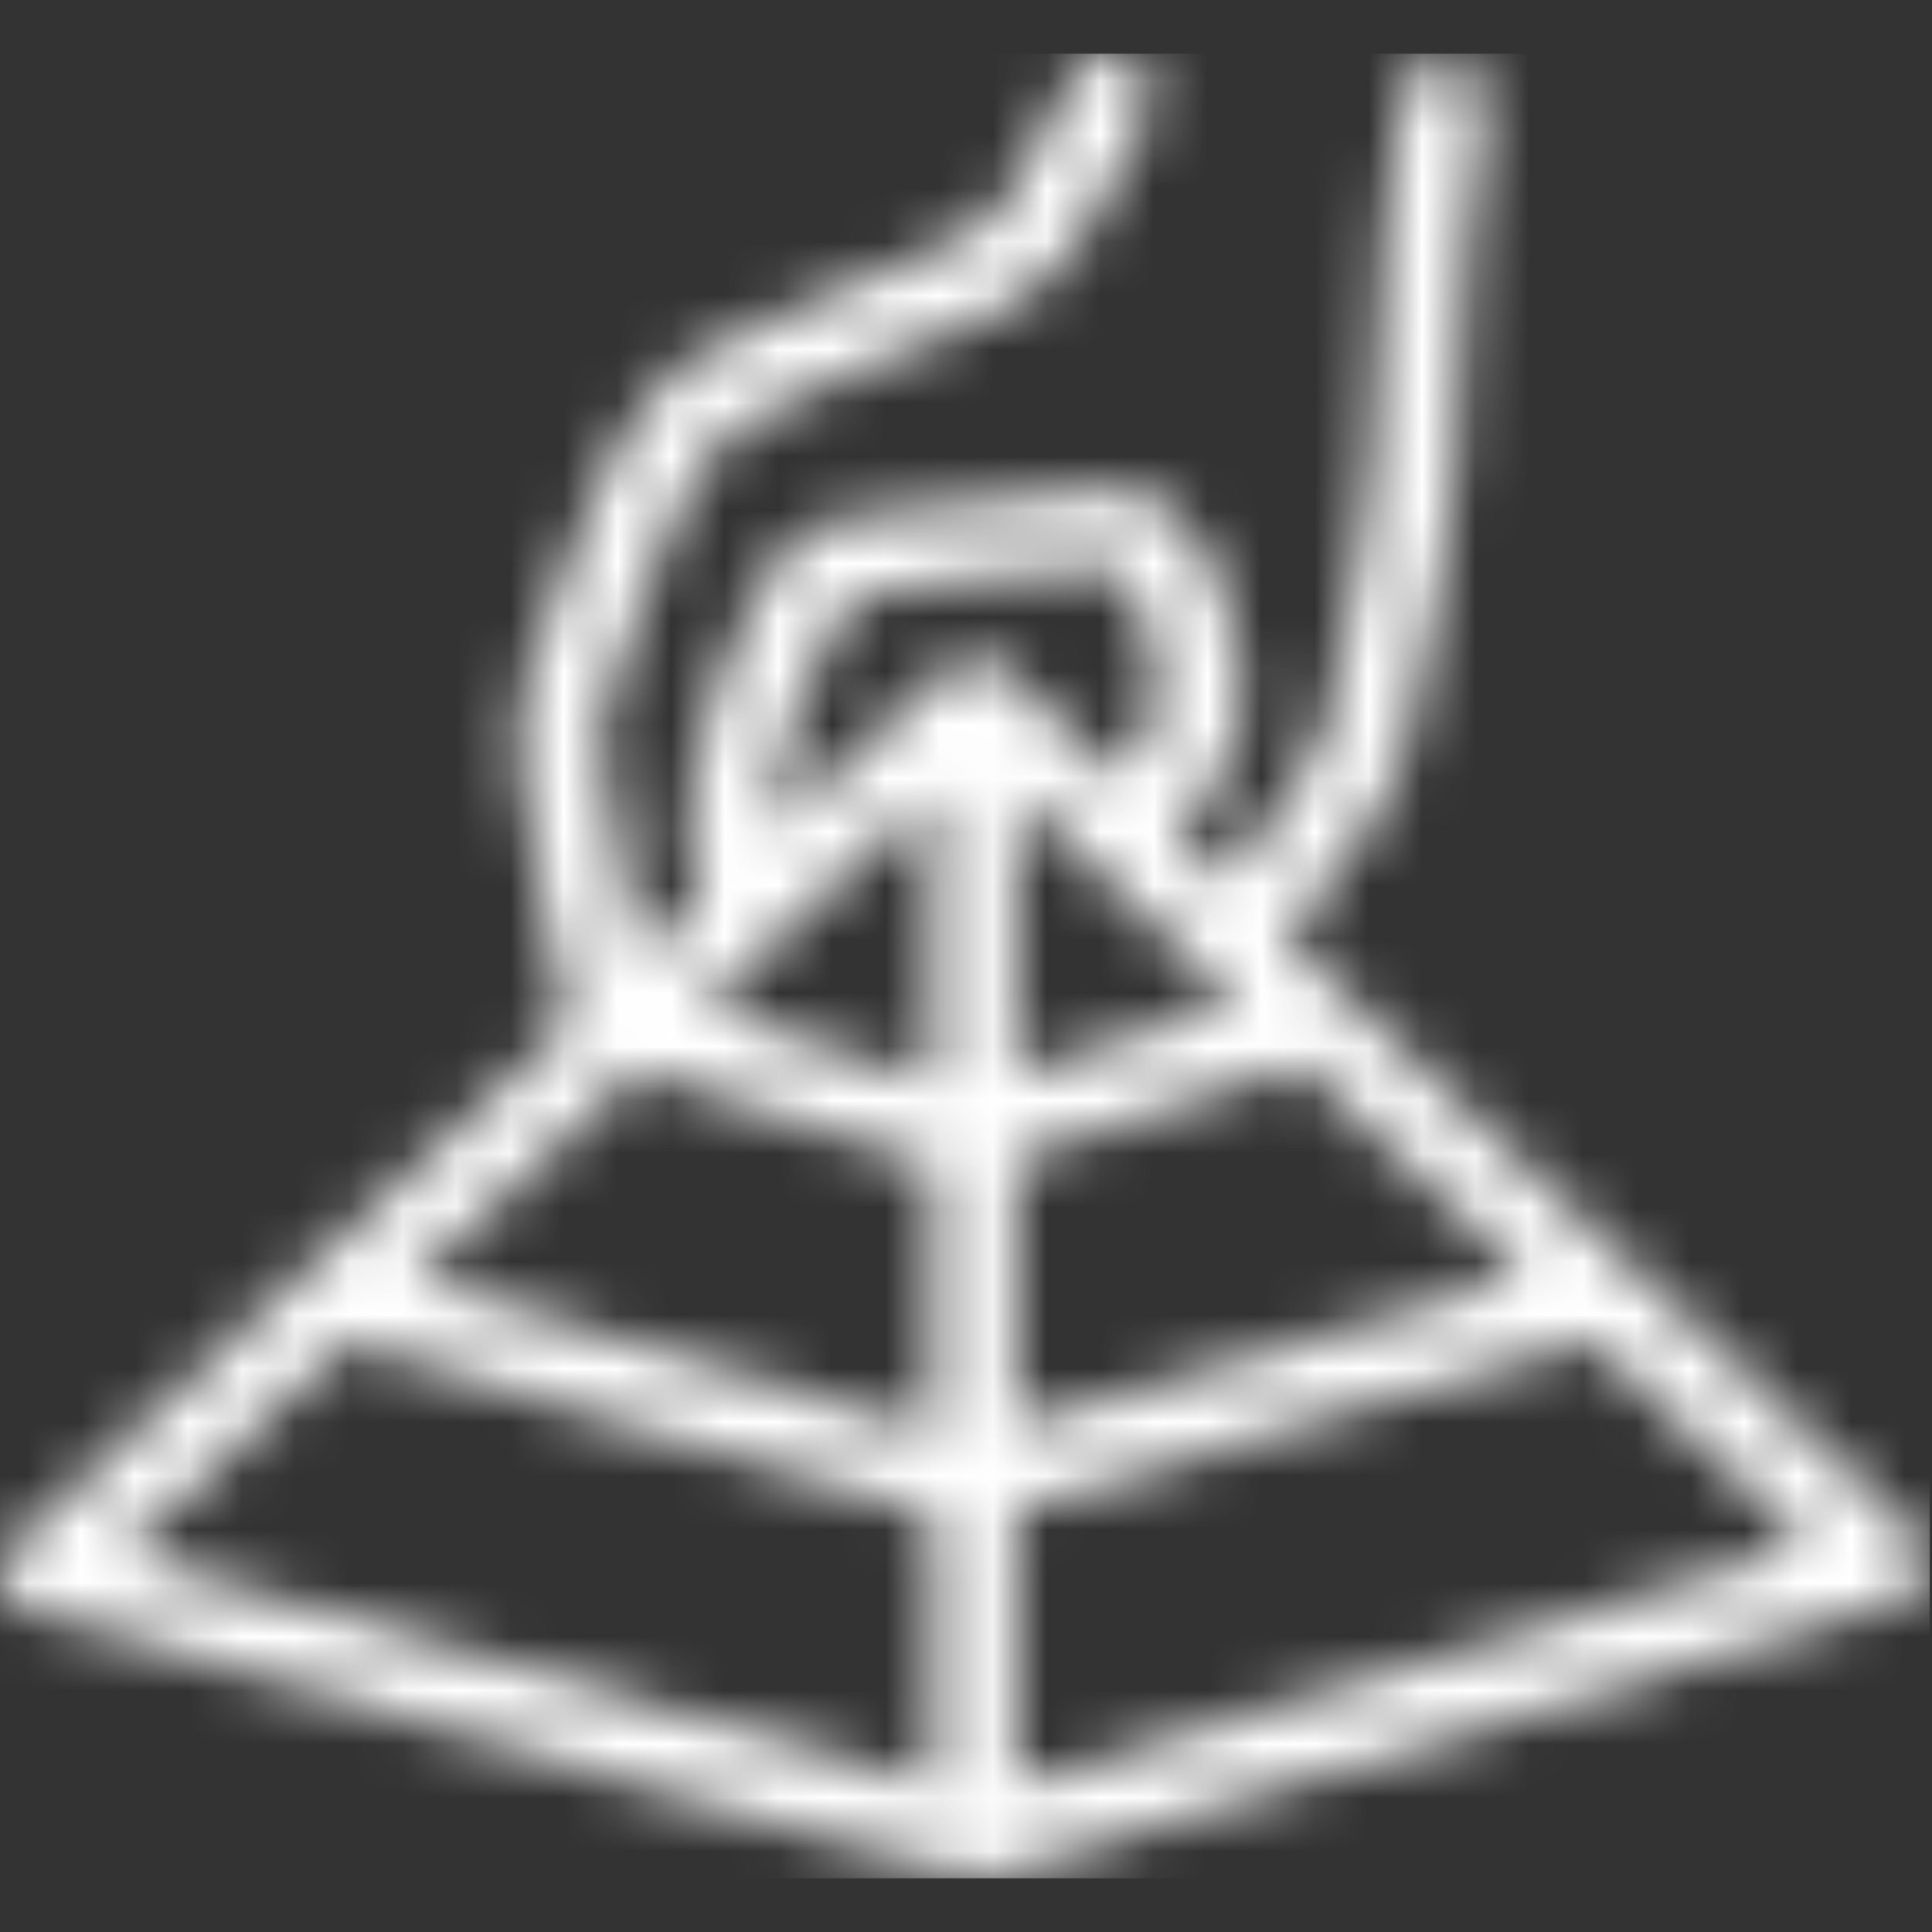 <svg width="36" height="36" viewBox="0 0 36 36" fill="none" xmlns="http://www.w3.org/2000/svg">
<rect x="0" y="0" width="36" height="36" fill="#333333" stroke="none"/>
<mask id="mask0_12062_37854" style="mask-type:luminance" maskUnits="userSpaceOnUse" x="0" y="1" width="36" height="34">
<path d="M2.259 28.969L6.464 25.024L17.128 28.162C17.2 28.189 17.281 28.198 17.362 28.198C17.362 28.198 17.38 28.198 17.389 28.198V33.277L2.259 28.969ZM18.934 28.117L29.652 24.97L33.687 28.806L18.934 33.259V28.126V28.117ZM7.713 23.854L11.891 19.936L17.38 21.723V26.693L7.713 23.854ZM18.934 21.587L24.262 19.846L28.413 23.782L18.934 26.566V21.578V21.587ZM18.934 14.794L23.04 18.685L18.934 20.027V14.794ZM13.121 18.775L17.38 14.785V20.163L13.121 18.775ZM15.754 11.284C15.781 11.23 15.808 11.194 15.835 11.148C16.5 10.876 19.168 10.695 20.075 10.631C20.372 10.613 20.614 10.595 20.794 10.577C21.019 10.631 21.495 11.556 21.612 12.89C21.657 13.37 21.225 14.059 20.848 14.513L18.719 12.491C18.719 12.491 18.647 12.427 18.602 12.4C18.584 12.391 18.557 12.382 18.539 12.364C18.512 12.354 18.494 12.336 18.467 12.327C18.44 12.318 18.413 12.309 18.386 12.3C18.368 12.3 18.341 12.282 18.323 12.282C18.269 12.282 18.224 12.273 18.171 12.273C18.162 12.273 18.144 12.273 18.135 12.273C18.099 12.273 18.063 12.273 18.027 12.282C18 12.282 17.982 12.291 17.955 12.3C17.928 12.3 17.91 12.309 17.883 12.318C17.856 12.327 17.829 12.345 17.811 12.354C17.793 12.364 17.766 12.373 17.748 12.391C17.721 12.409 17.694 12.427 17.668 12.454C17.659 12.463 17.64 12.472 17.632 12.482L14.424 15.492C14.37 13.697 15.367 11.983 15.781 11.275M20.021 1.399L18.764 3.703C18.692 3.802 18.233 4.419 17.425 4.673C16.203 5.063 13.032 6.605 12.897 6.677C12.861 6.695 12.825 6.714 12.789 6.741C12.663 6.831 11.513 7.702 10.651 10.278C10.408 10.994 10.22 11.475 10.076 11.865C9.725 12.763 9.591 13.134 9.671 14.195C9.761 15.456 10.489 18.585 10.606 19.084L0.229 28.797C0.031 28.978 -0.041 29.25 0.022 29.504C0.085 29.758 0.292 29.958 0.552 30.03L17.928 34.973C17.928 34.973 17.946 34.973 17.955 34.973C18.018 34.991 18.09 35 18.153 35C18.224 35 18.296 34.991 18.368 34.973C18.368 34.973 18.386 34.973 18.395 34.973L35.376 29.849C35.636 29.767 35.834 29.568 35.897 29.323C35.959 29.069 35.888 28.806 35.69 28.624L25.259 18.721C25.178 18.521 25.017 18.376 24.819 18.304L23.948 17.47C24.505 16.798 25.897 15.039 26.176 14.05C26.463 13.044 27.29 8.845 27.182 7.376C27.11 6.369 27.505 3.104 27.667 1.934C27.721 1.526 27.424 1.163 26.993 1.109C26.562 1.054 26.176 1.345 26.122 1.744C26.095 1.925 25.529 6.124 25.628 7.484C25.717 8.645 24.981 12.599 24.675 13.669C24.514 14.232 23.552 15.538 22.833 16.427L21.944 15.583C22.348 15.121 23.256 13.951 23.157 12.79C23.121 12.391 22.896 10.35 21.836 9.507C21.486 9.226 21.073 9.099 20.641 9.135C20.48 9.144 20.237 9.162 19.959 9.18C15.996 9.452 14.873 9.697 14.523 10.377C14.496 10.432 14.451 10.504 14.397 10.595C13.849 11.538 12.403 14.041 12.987 16.635C13.005 16.689 13.023 16.744 13.05 16.798L11.909 17.869C11.657 16.744 11.271 14.93 11.208 14.105C11.154 13.361 11.208 13.234 11.522 12.391C11.666 12.01 11.873 11.493 12.124 10.749C12.753 8.881 13.526 8.119 13.688 7.974C14.64 7.512 17.021 6.378 17.919 6.097C19.357 5.643 20.075 4.519 20.111 4.473C20.111 4.464 20.129 4.446 20.138 4.437L21.414 2.106C21.612 1.744 21.468 1.299 21.081 1.109C20.956 1.027 20.83 1 20.704 1C20.426 1 20.156 1.145 20.012 1.399" fill="white"/>
</mask>
<g mask="url(#mask0_12062_37854)">
<path d="M35.959 1H-0.041V35H35.959V1Z" fill="white"/>
</g>
</svg>
